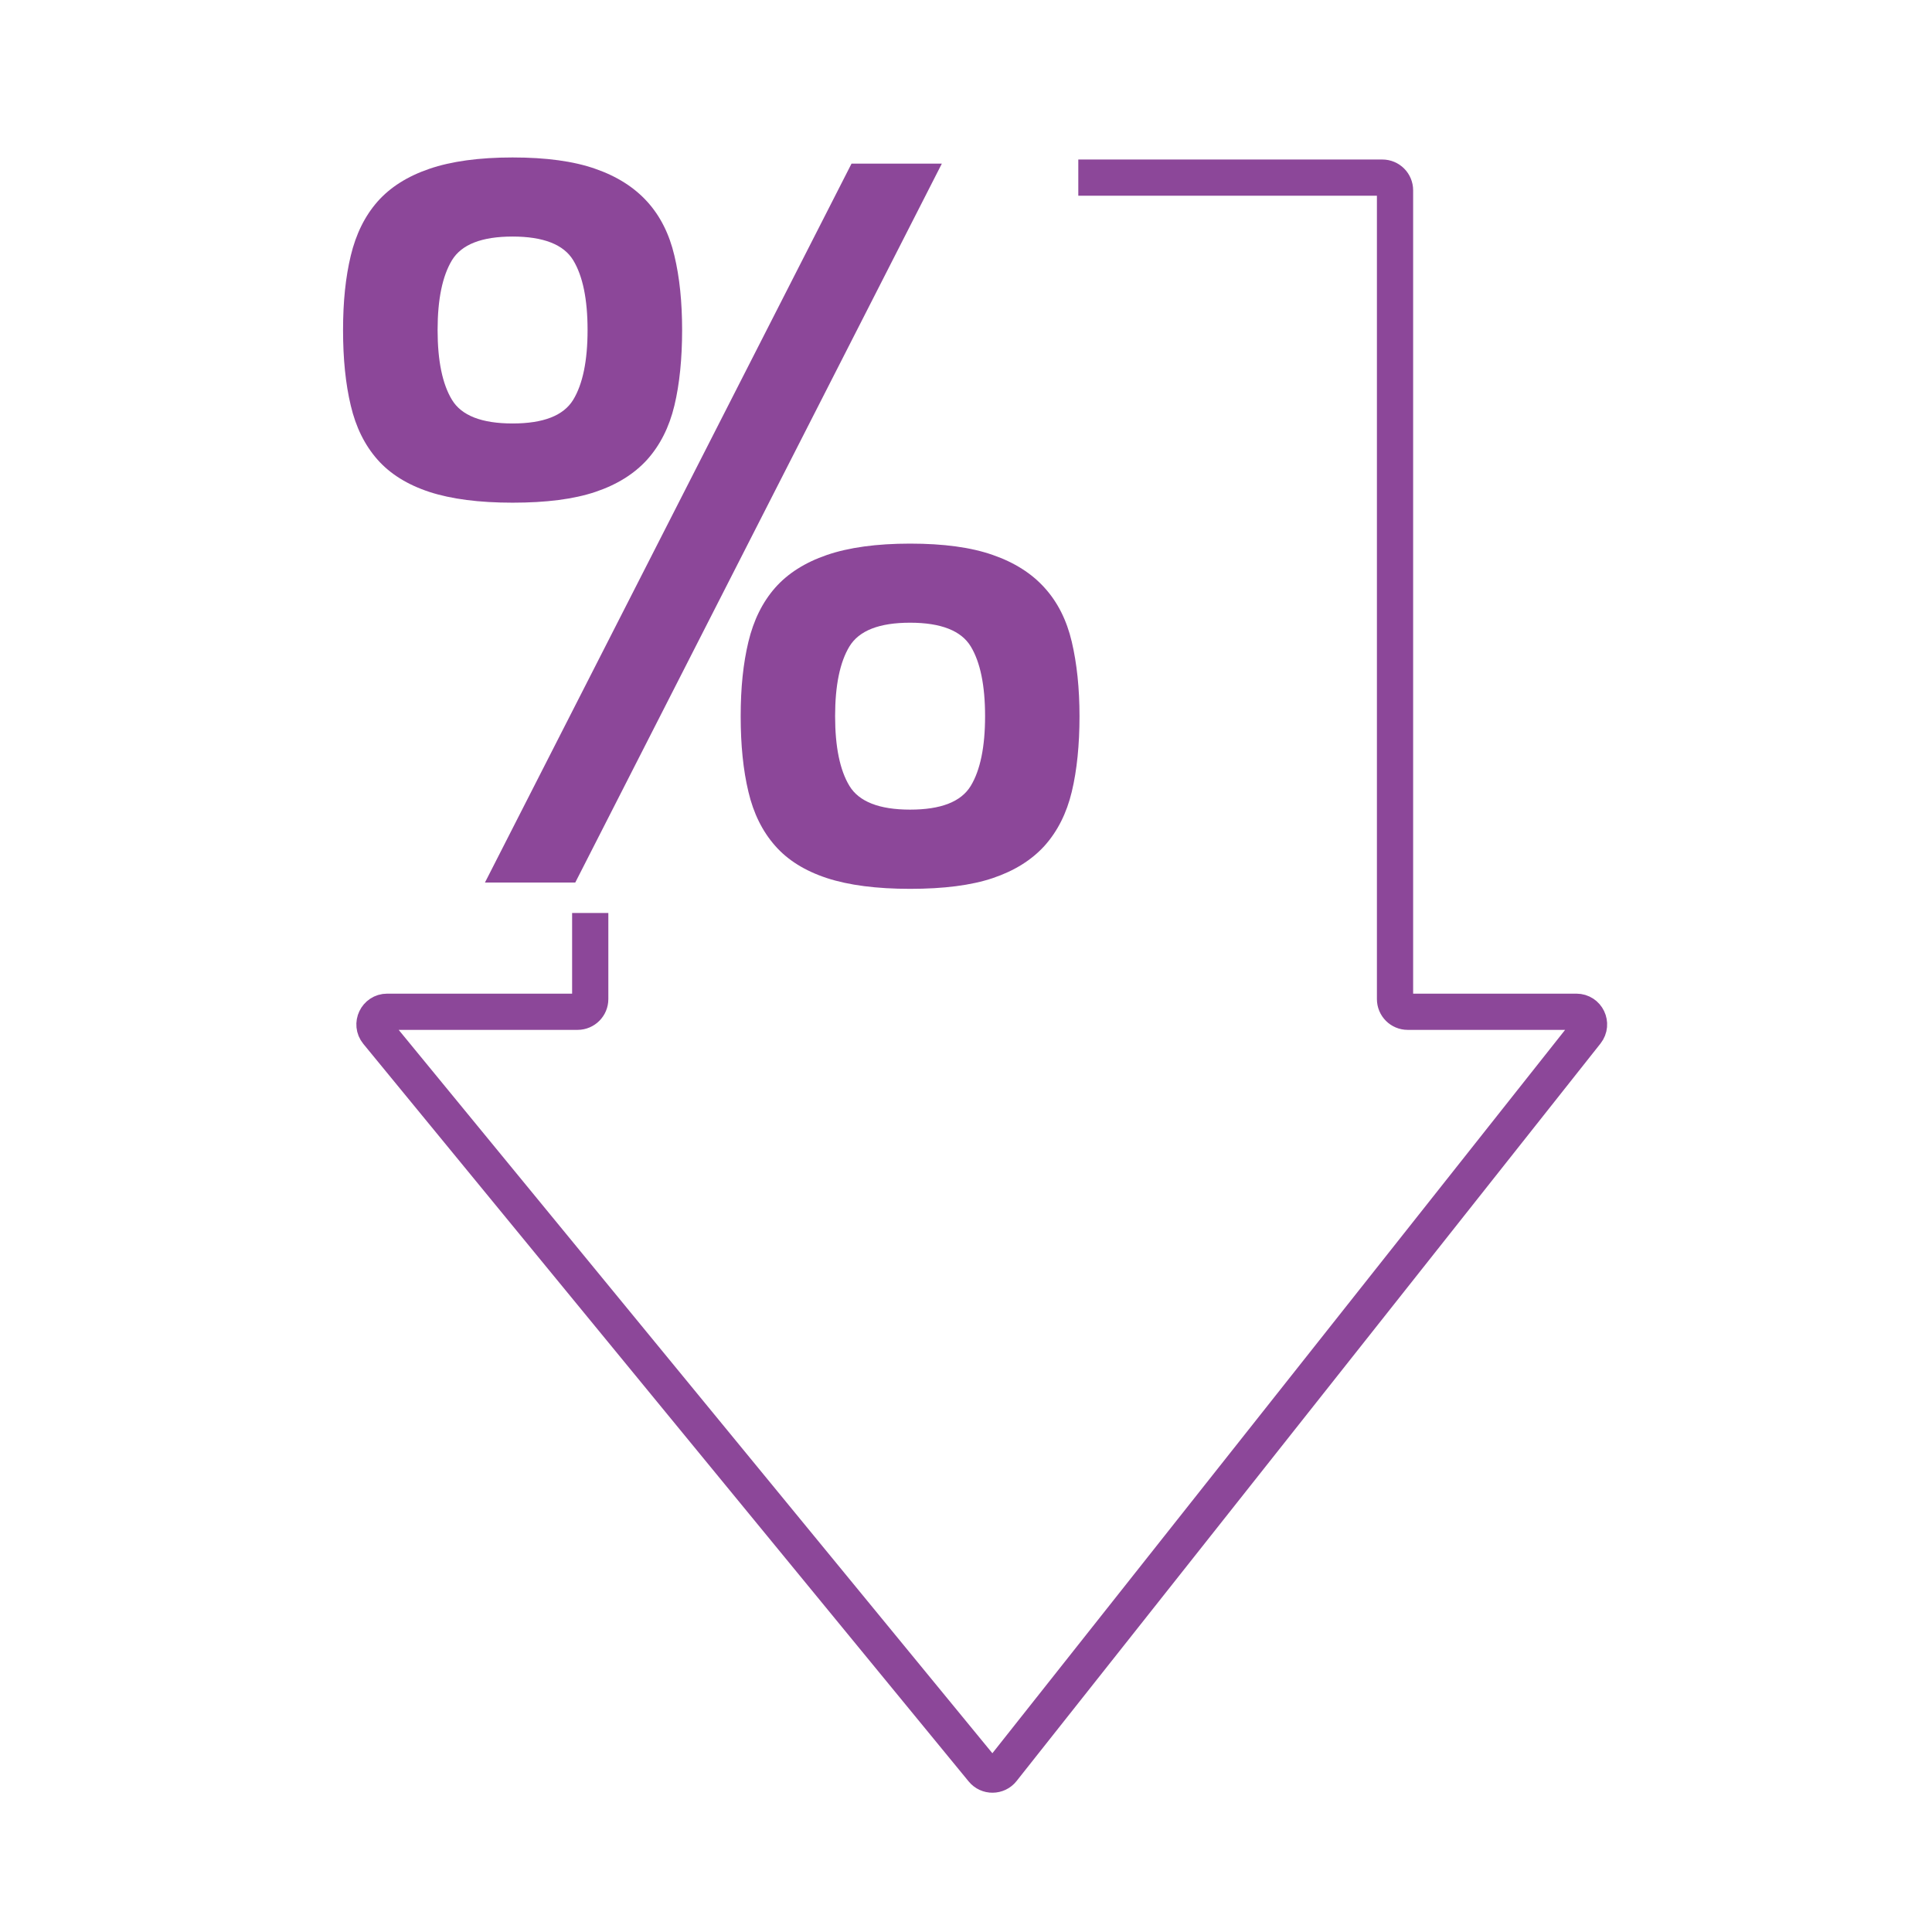 <?xml version="1.0" encoding="UTF-8"?>
<svg id="Layer_1" data-name="Layer 1" xmlns="http://www.w3.org/2000/svg" viewBox="0 0 160 160">
  <defs>
    <style>
      .cls-1 {
        fill: none;
        stroke: #8c4799;
        stroke-miterlimit: 10;
        stroke-width: 3px;
      }

      .cls-2 {
        fill: #8c4799;
        stroke-width: 0px;
      }
    </style>
  </defs>
  <path class="cls-1" d="M89.3,14.71h25.18c.58,0,1.05.47,1.05,1.05v66.98c0,.58.47,1.05,1.05,1.05h13.97c.88,0,1.36,1.01.82,1.7l-48.36,61.08c-.41.52-1.21.53-1.63.01l-50.13-61.08c-.56-.68-.07-1.71.81-1.71h15.77c.58,0,1.05-.47,1.05-1.05v-7.13"/>
  <path class="cls-2" d="M42.45,13.04c2.78,0,5.06.31,6.85.94,1.79.62,3.22,1.53,4.3,2.72,1.08,1.19,1.83,2.68,2.25,4.47.43,1.79.64,3.84.64,6.17s-.21,4.47-.64,6.25c-.43,1.79-1.18,3.27-2.25,4.47-1.08,1.19-2.51,2.08-4.3,2.68-1.79.6-4.07.89-6.85.89s-5.08-.3-6.89-.89c-1.82-.6-3.25-1.49-4.3-2.68-1.05-1.19-1.79-2.68-2.21-4.47-.43-1.79-.64-3.87-.64-6.25s.21-4.38.64-6.17c.43-1.79,1.16-3.27,2.21-4.47,1.05-1.19,2.48-2.1,4.3-2.72,1.81-.62,4.11-.94,6.89-.94ZM36.24,27.33c0,2.55.4,4.48,1.19,5.78.79,1.31,2.47,1.96,5.02,1.96s4.22-.65,5.02-1.96c.79-1.3,1.19-3.23,1.19-5.78s-.4-4.48-1.19-5.78c-.79-1.3-2.47-1.96-5.02-1.96s-4.22.65-5.02,1.96c-.79,1.31-1.19,3.23-1.19,5.78ZM70.52,13.55h7.48l-30.36,59.54h-7.48l30.36-59.54ZM75.37,45.02c2.78,0,5.06.31,6.85.94,1.79.62,3.22,1.53,4.29,2.72,1.08,1.19,1.83,2.68,2.25,4.47s.64,3.84.64,6.17-.21,4.47-.64,6.25c-.43,1.79-1.18,3.27-2.25,4.47-1.08,1.19-2.51,2.08-4.29,2.68s-4.07.89-6.85.89-5.08-.3-6.89-.89c-1.82-.6-3.25-1.49-4.29-2.68-1.05-1.19-1.79-2.68-2.21-4.47-.43-1.79-.64-3.87-.64-6.25s.21-4.38.64-6.17,1.16-3.27,2.21-4.47c1.05-1.19,2.48-2.1,4.29-2.72,1.81-.62,4.11-.94,6.89-.94ZM69.16,59.31c0,2.55.4,4.48,1.19,5.78.79,1.3,2.47,1.96,5.02,1.96s4.22-.65,5.02-1.96c.79-1.3,1.19-3.23,1.19-5.78s-.4-4.48-1.19-5.78c-.79-1.3-2.47-1.96-5.02-1.96s-4.22.65-5.02,1.96c-.79,1.3-1.19,3.23-1.19,5.78Z"/>
</svg>